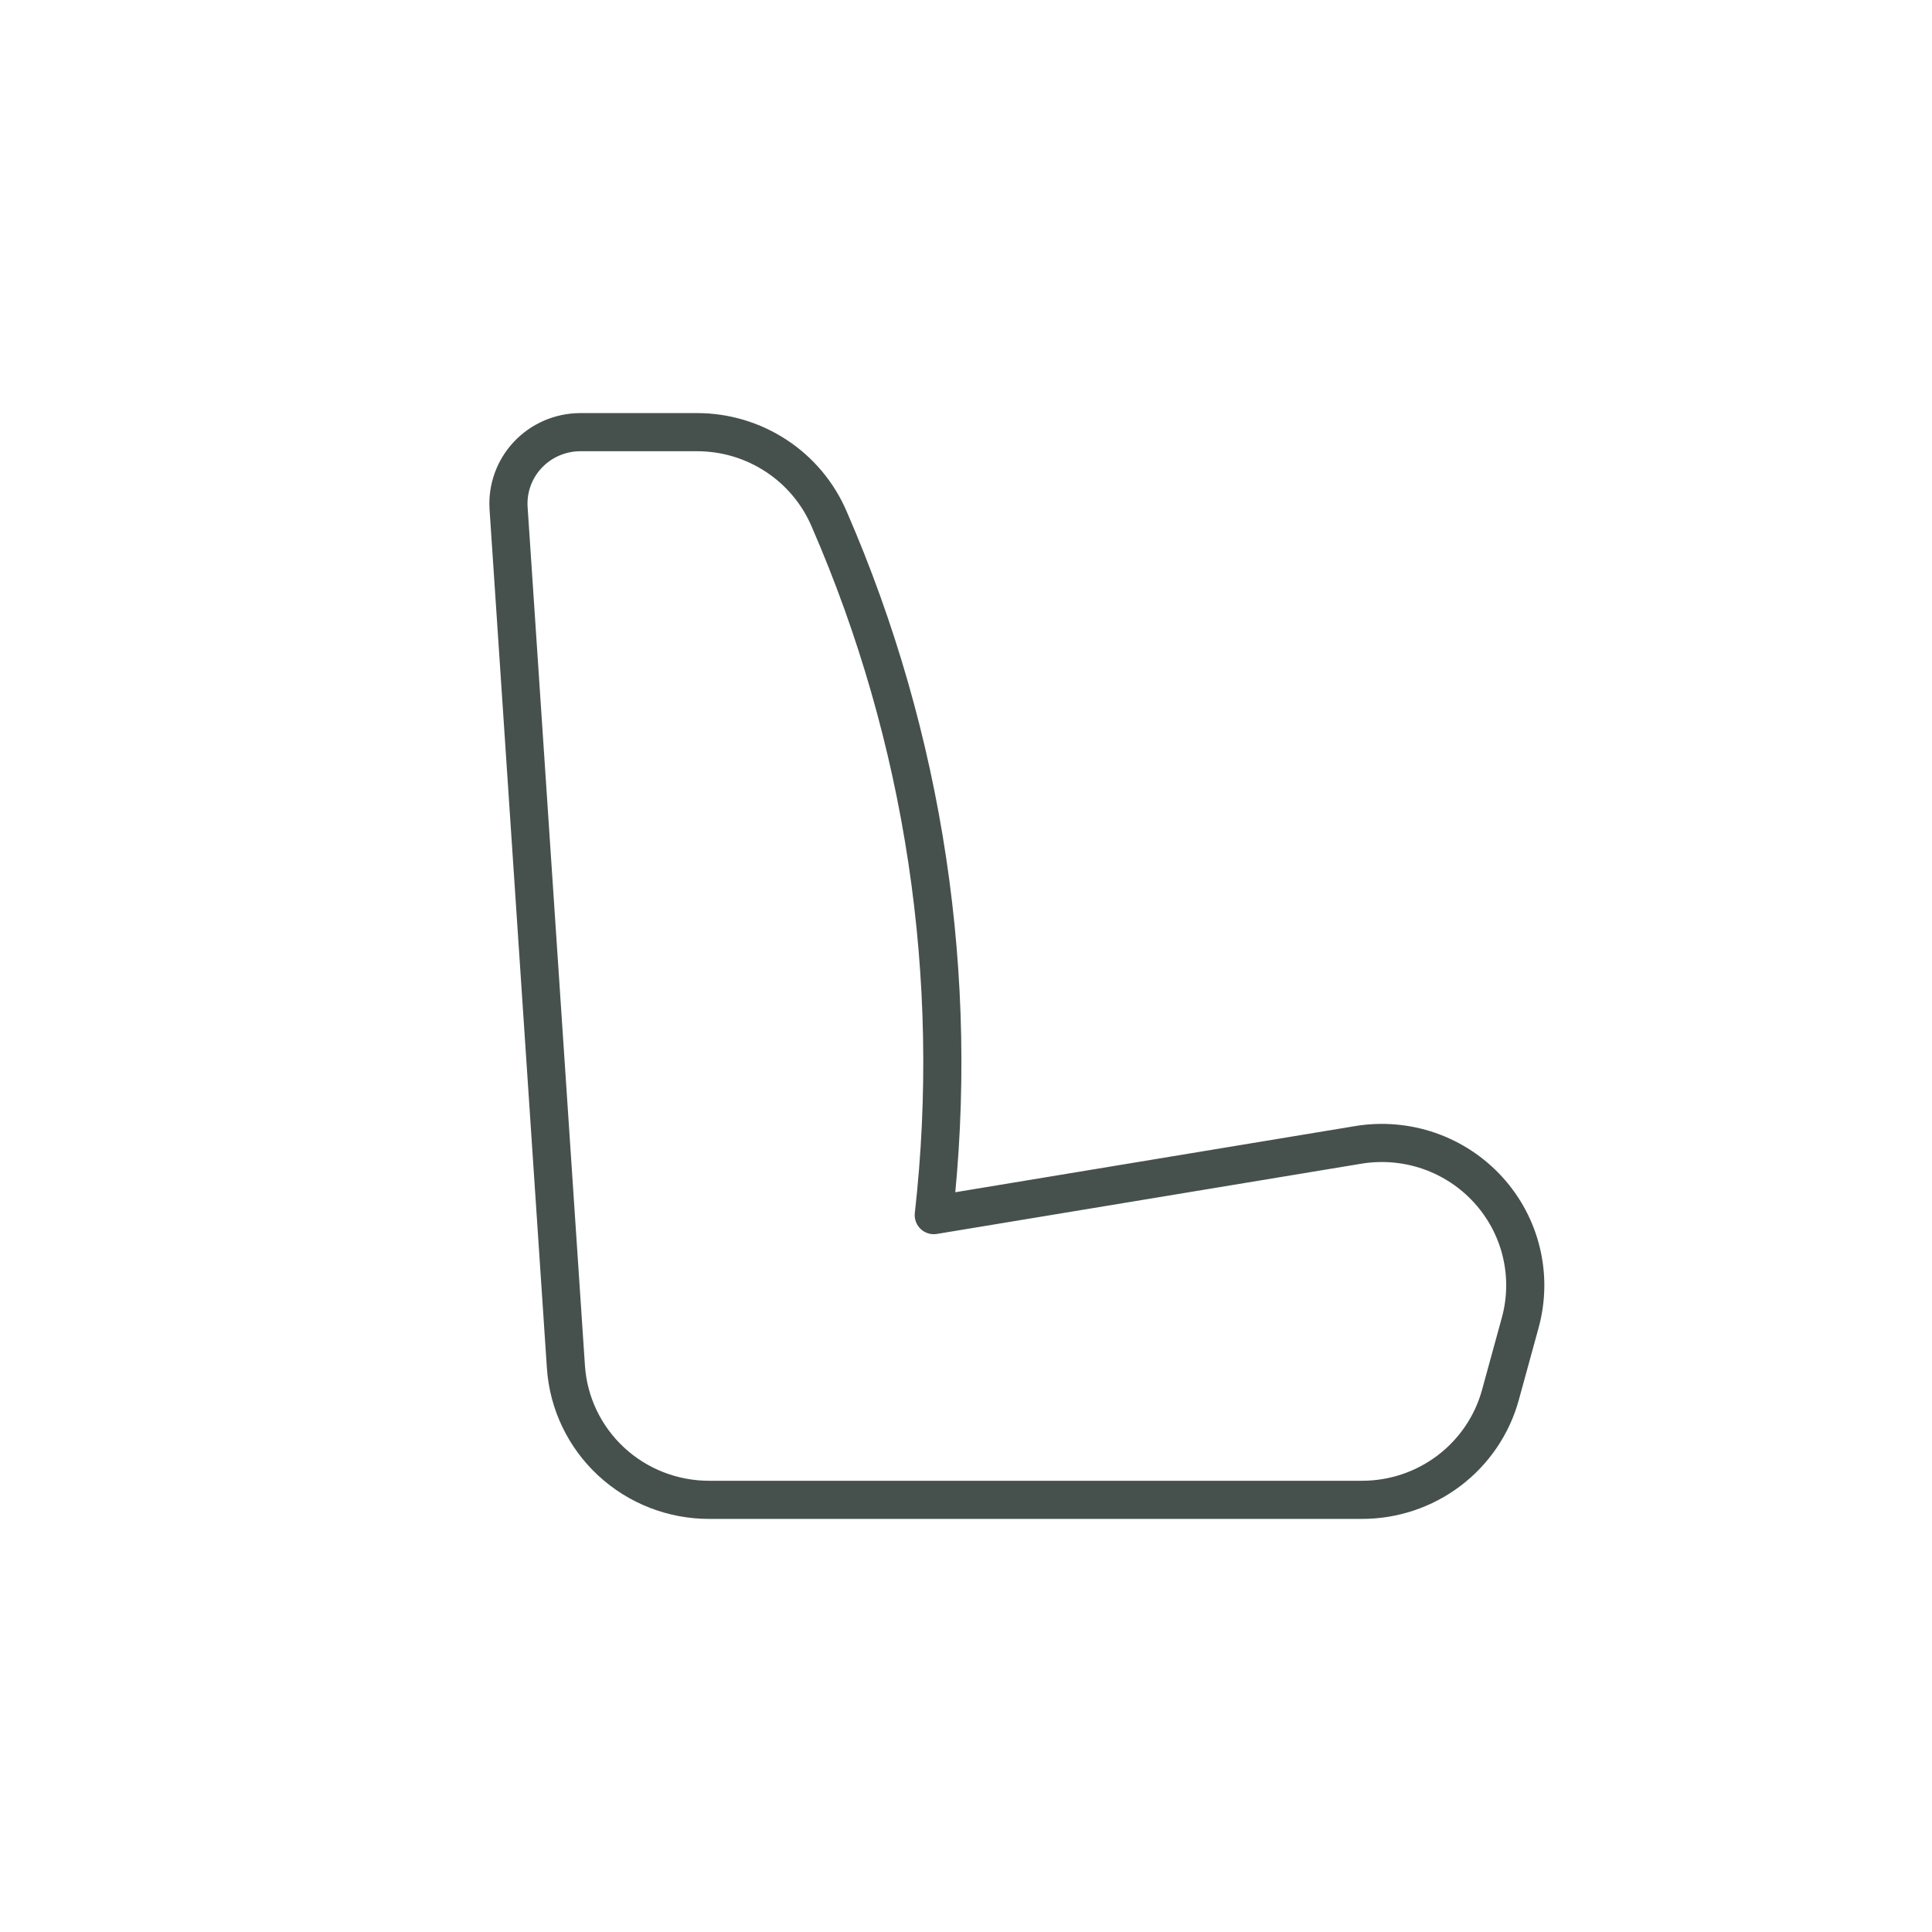 <svg width="76" height="76" viewBox="0 0 76 76" fill="none" xmlns="http://www.w3.org/2000/svg">
<path d="M32.617 20.416C32.184 19.403 31.461 18.538 30.536 17.931C29.612 17.323 28.528 16.999 27.419 17H22.811C22.426 17.003 22.046 17.084 21.693 17.237C21.341 17.391 21.023 17.614 20.761 17.894C20.498 18.173 20.296 18.503 20.166 18.863C20.036 19.223 19.982 19.605 20.006 19.987L22.262 53.773C22.358 55.193 22.994 56.523 24.042 57.494C25.09 58.465 26.471 59.003 27.904 59H53.569C54.808 59.002 56.014 58.6 56.999 57.854C57.985 57.108 58.696 56.061 59.022 54.875L59.801 52.035C60.05 51.129 60.066 50.175 59.846 49.262C59.627 48.348 59.179 47.504 58.544 46.807C57.91 46.11 57.109 45.583 56.216 45.273C55.322 44.964 54.365 44.883 53.431 45.037L36.732 47.8C37.785 38.472 36.367 29.033 32.617 20.416Z" stroke="#46514E" stroke-width="1.5" stroke-linecap="round" stroke-linejoin="round"/>
</svg>
